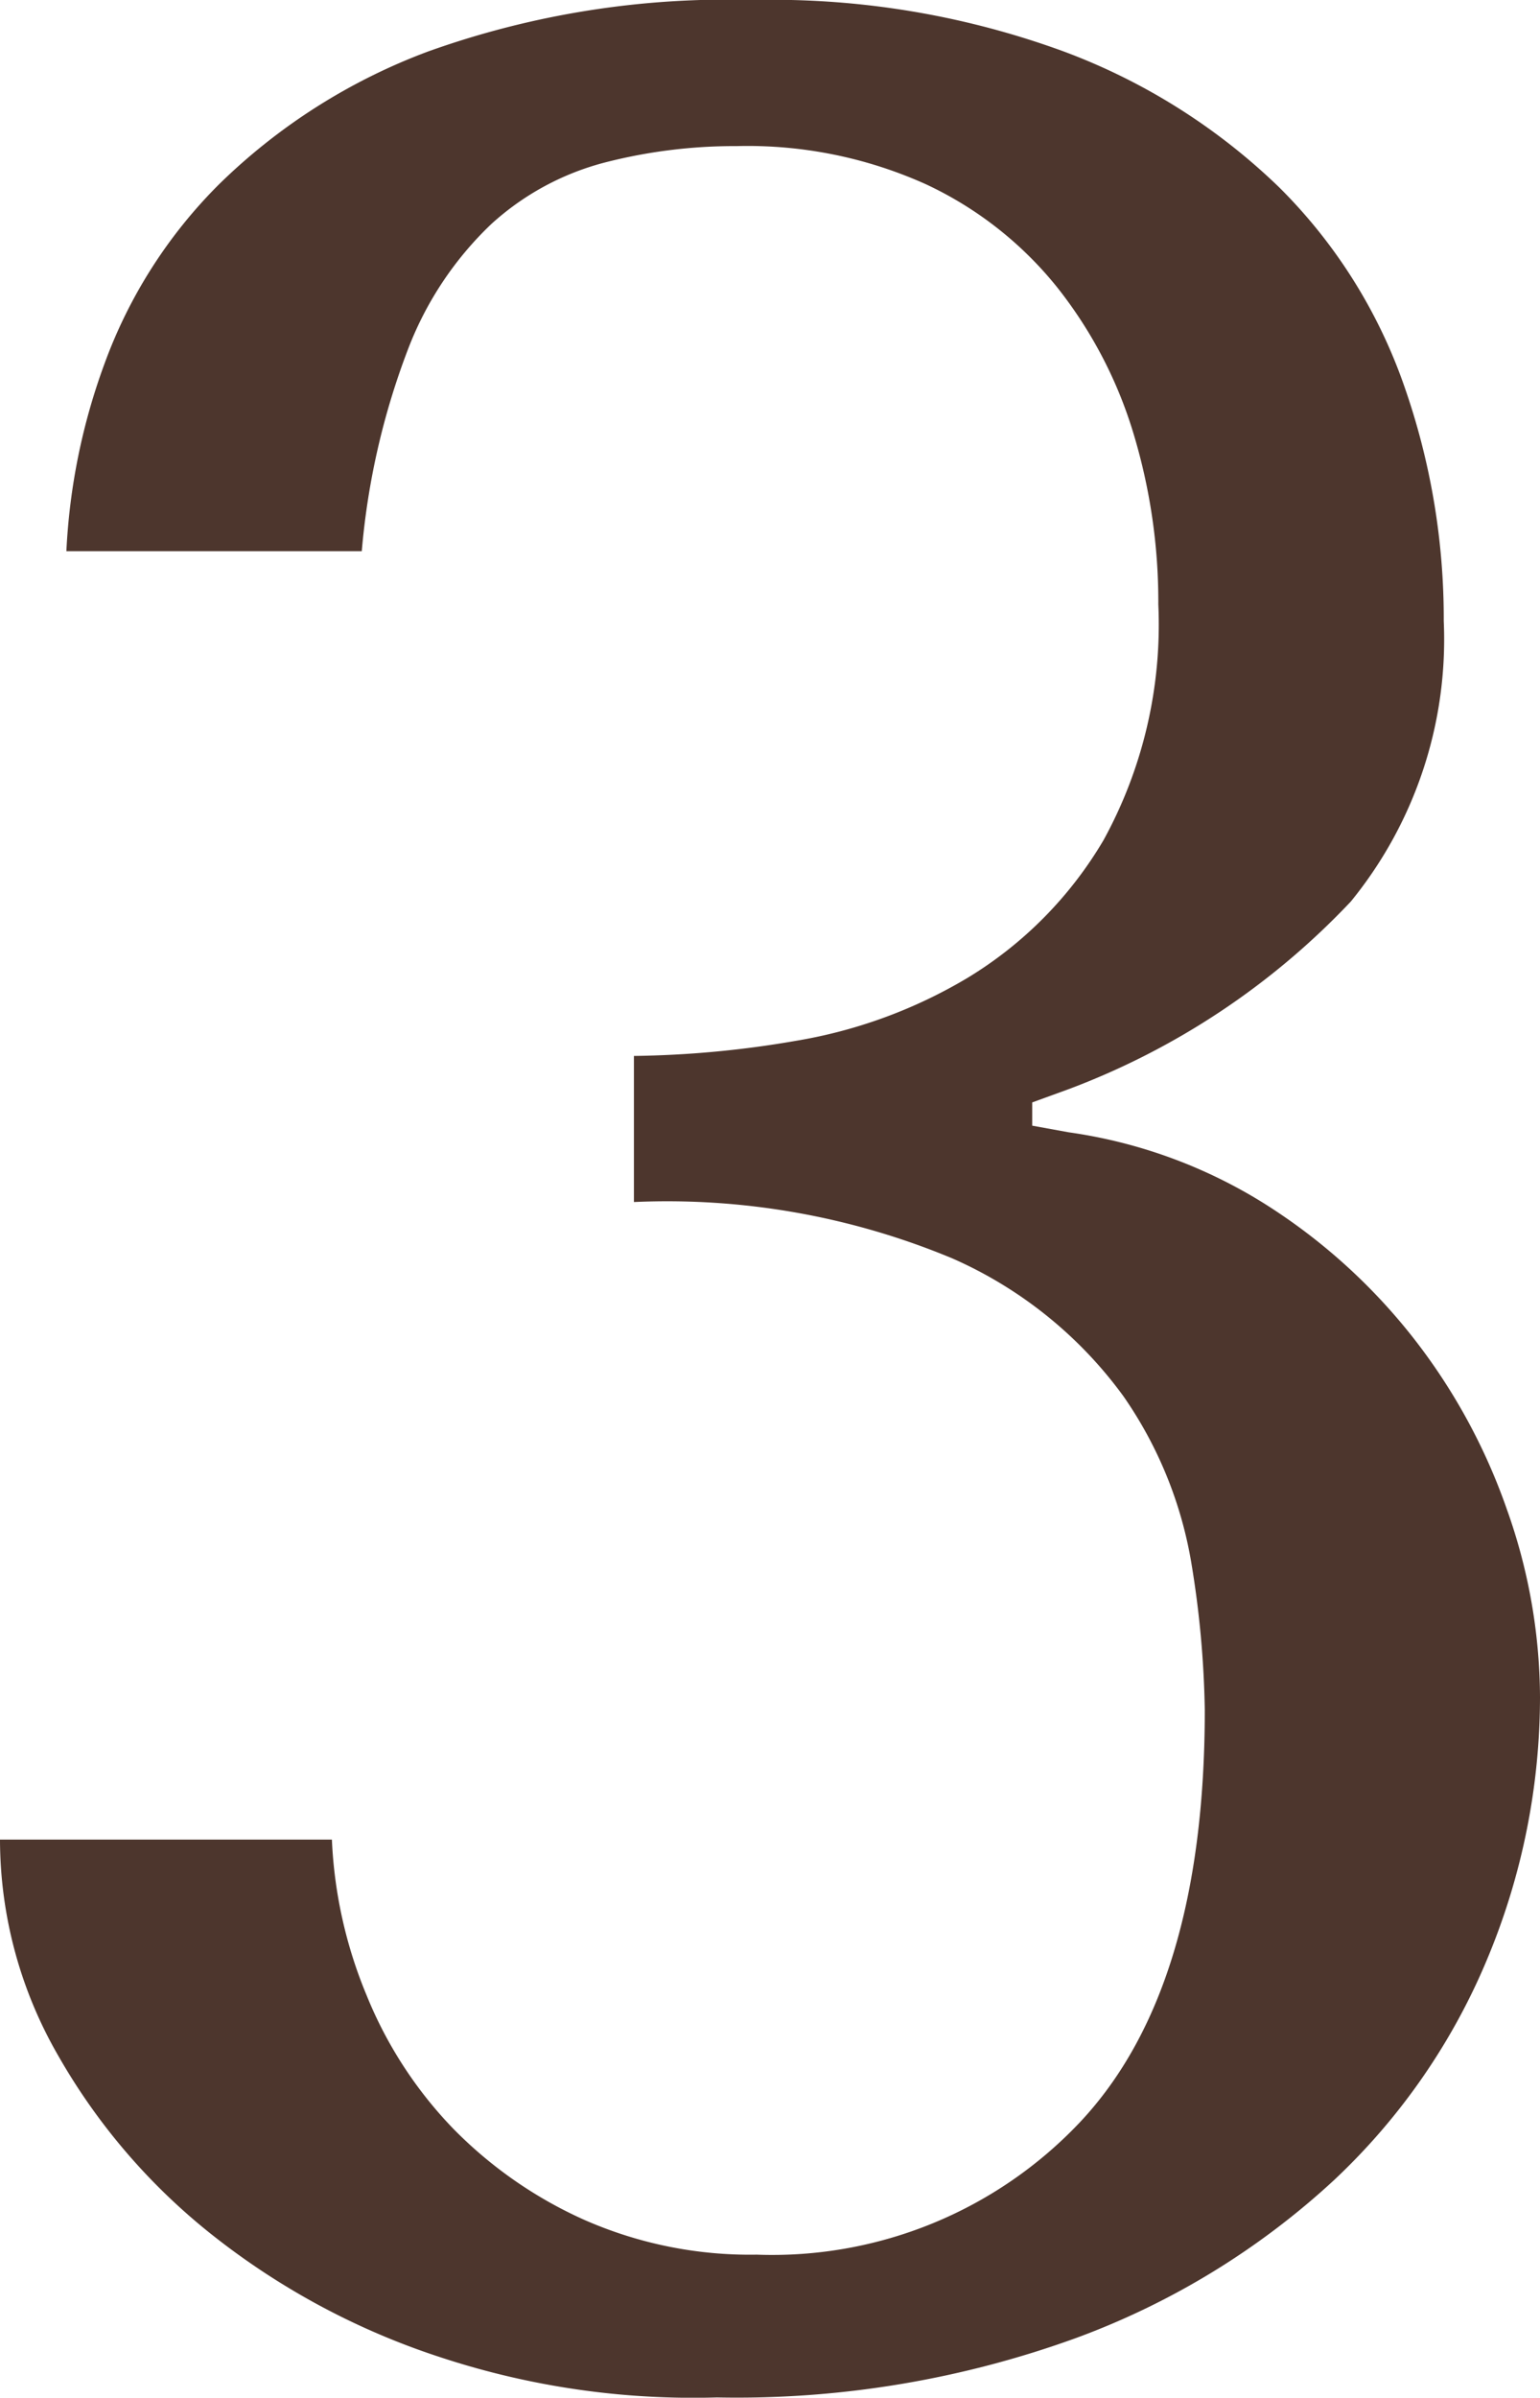 <svg xmlns="http://www.w3.org/2000/svg" width="23.2" height="36.104" viewBox="0 0 23.2 36.104"><path d="M-2.3-19.7a15.234,15.234,0,0,0,2.425-.225,7.417,7.417,0,0,0,2.6-.95,5.963,5.963,0,0,0,2.05-2.075A6.743,6.743,0,0,0,5.6-26.5a8.748,8.748,0,0,0-.375-2.575,6.61,6.61,0,0,0-1.15-2.2A5.532,5.532,0,0,0,2.1-32.825,6.538,6.538,0,0,0-.75-33.4a7.829,7.829,0,0,0-2,.25,4.052,4.052,0,0,0-1.7.925A5.127,5.127,0,0,0-5.7-30.35a11.148,11.148,0,0,0-.7,3.05h-4.45a9.475,9.475,0,0,1,.575-2.825,7.381,7.381,0,0,1,1.725-2.7,8.977,8.977,0,0,1,3.15-2A13.366,13.366,0,0,1-.5-35.6a12.776,12.776,0,0,1,4.675.775,9.354,9.354,0,0,1,3.25,2.05A7.851,7.851,0,0,1,9.3-29.8a10.588,10.588,0,0,1,.6,3.55,6.244,6.244,0,0,1-1.4,4.225A11.3,11.3,0,0,1,4.25-19.2L3.7-19v.35l.55.1A7.547,7.547,0,0,1,7.2-17.475a8.822,8.822,0,0,1,2.225,2,8.98,8.98,0,0,1,1.425,2.6,8.491,8.491,0,0,1,.5,2.825,10.237,10.237,0,0,1-.775,3.9A9.659,9.659,0,0,1,8.25-2.775,11.631,11.631,0,0,1,4.375-.4,14.982,14.982,0,0,1-1.05.5,12.154,12.154,0,0,1-5.2-.1,11.047,11.047,0,0,1-8.625-1.925a9.344,9.344,0,0,1-2.35-2.725A6.518,6.518,0,0,1-11.85-7.9h5a6.863,6.863,0,0,0,.525,2.35,6.282,6.282,0,0,0,1.3,2A6.455,6.455,0,0,0-3.05-2.175a6.193,6.193,0,0,0,2.6.525,6.377,6.377,0,0,0,4.875-2Q6.3-5.65,6.3-9.85a14.86,14.86,0,0,0-.2-2.2,6.184,6.184,0,0,0-1.025-2.525A6.344,6.344,0,0,0,2.5-16.65a11.156,11.156,0,0,0-4.8-.85Z" transform="translate(11.85 35.6)" fill="#4d362d"/></svg>